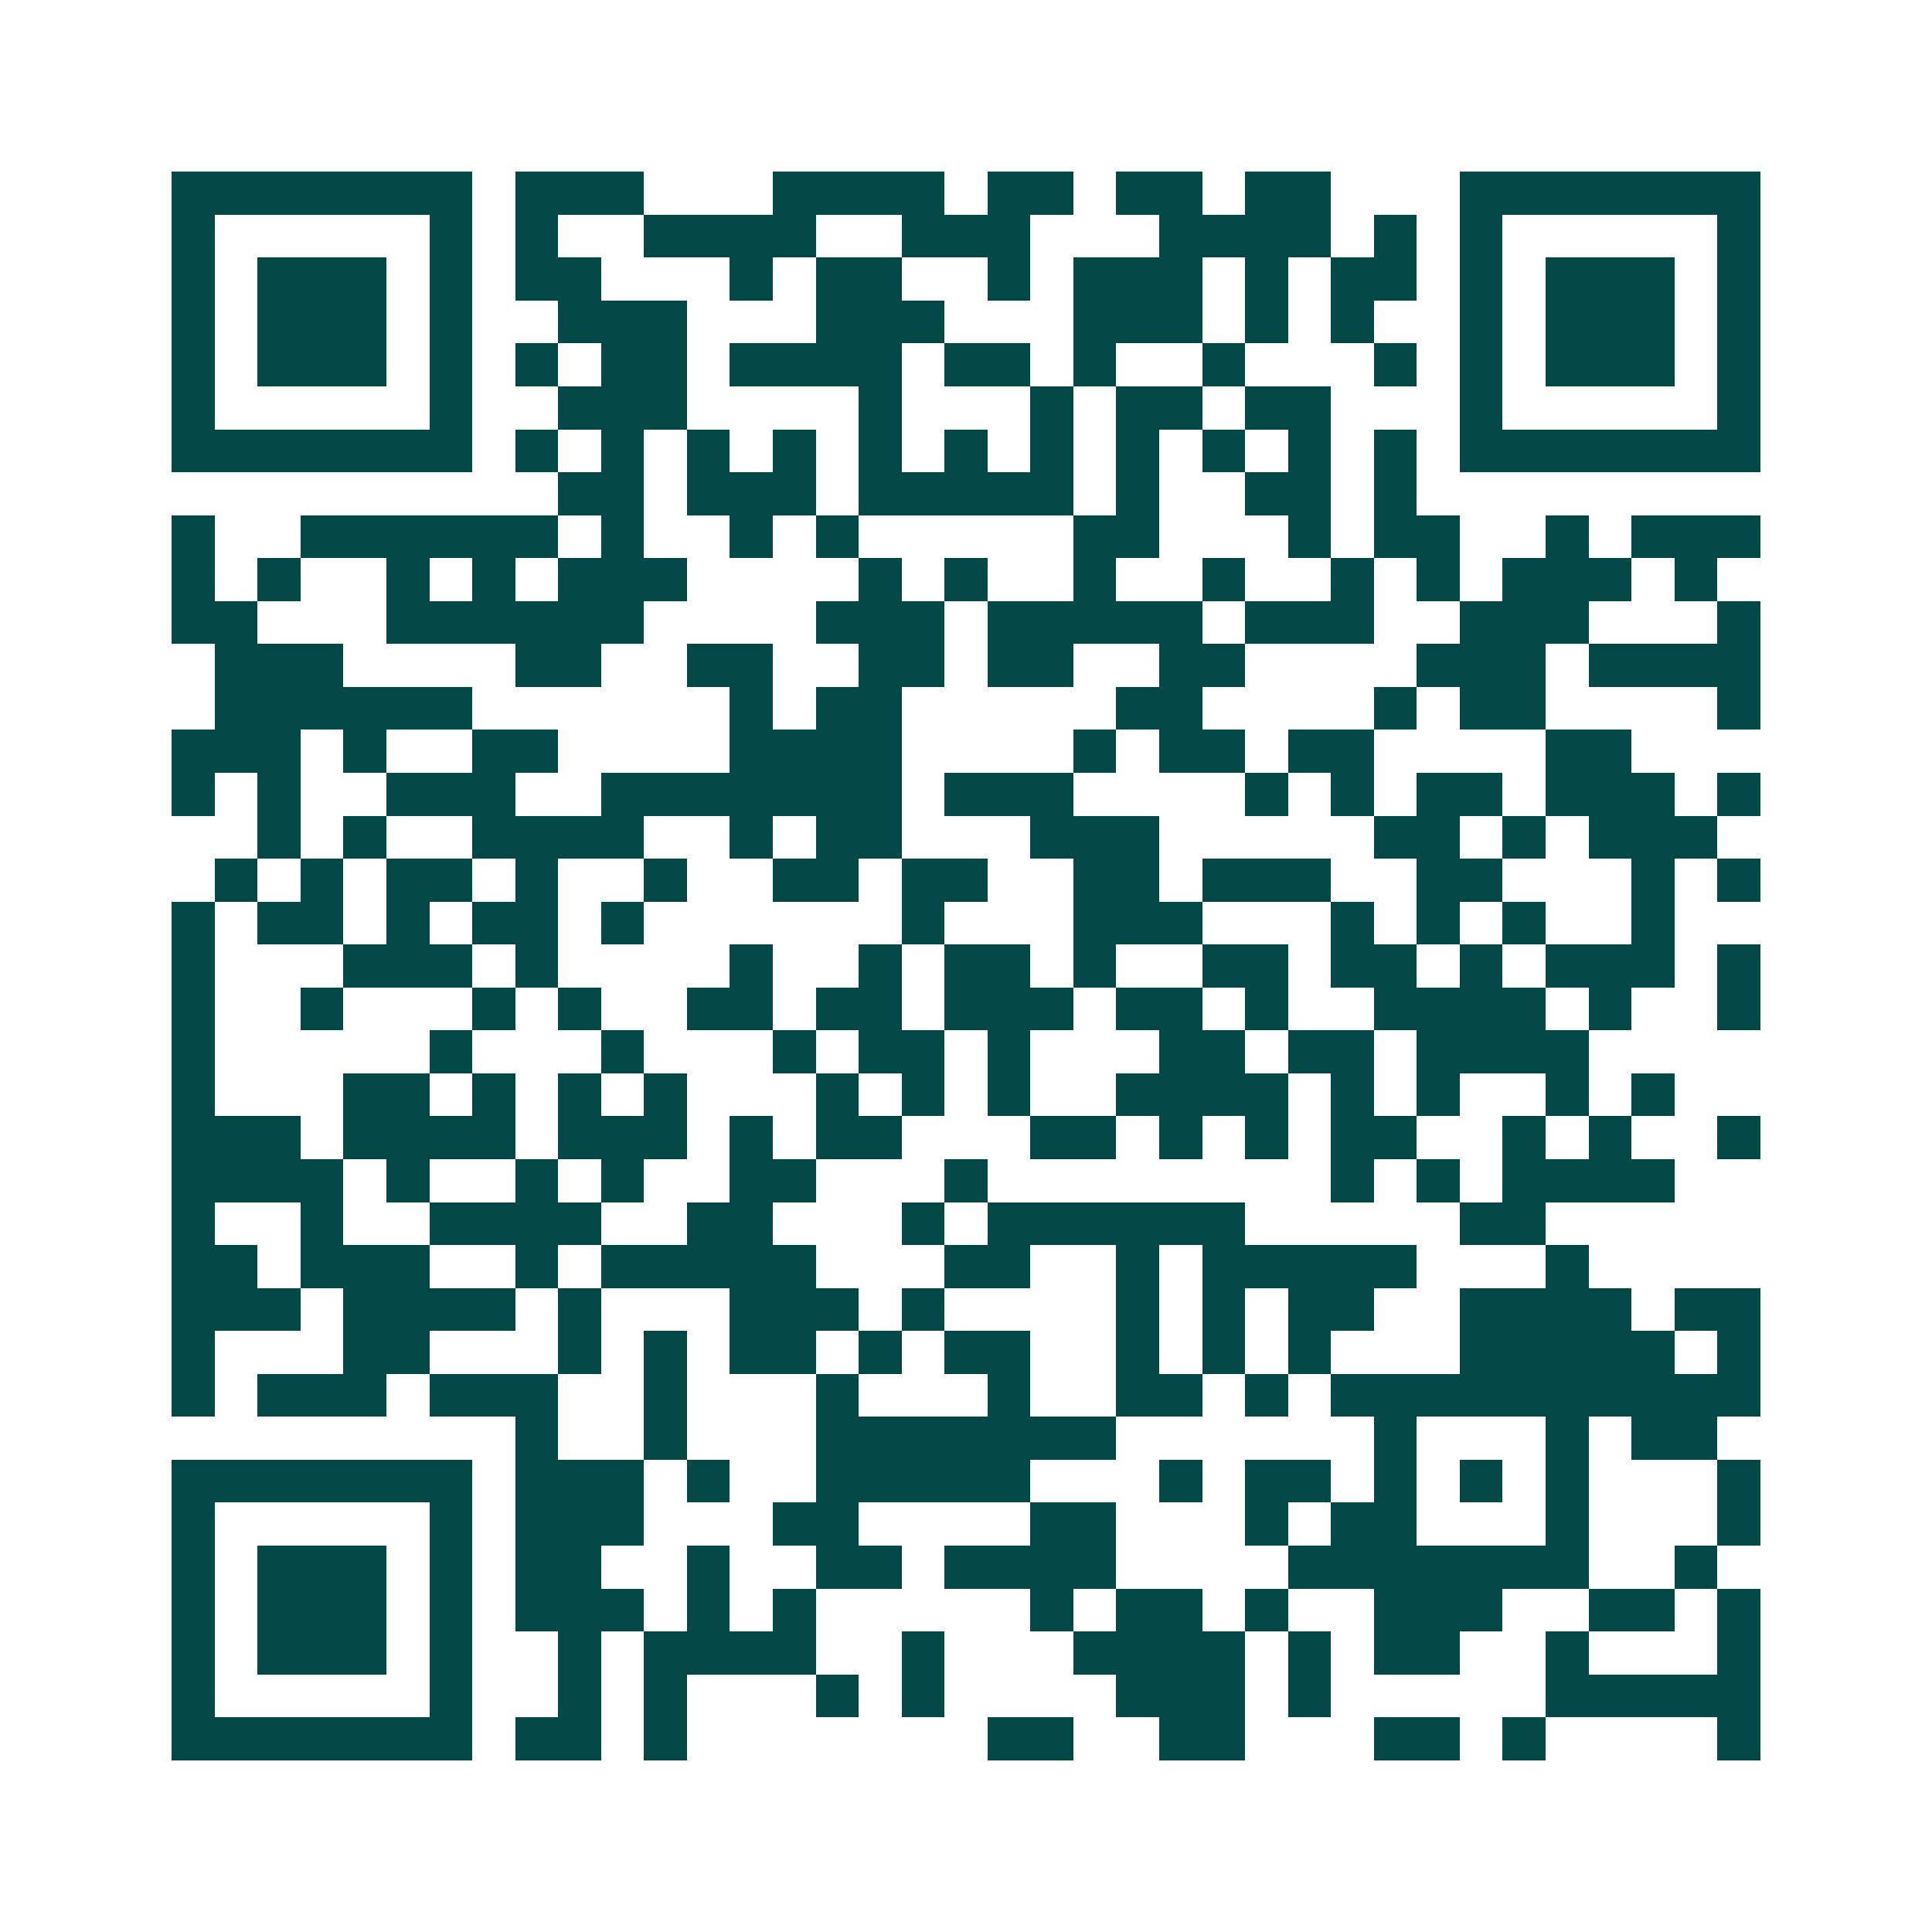 <svg xmlns="http://www.w3.org/2000/svg" width="200" height="200" viewBox="0 0 45 45" shape-rendering="crispEdges"><path fill="#ffffff" d="M0 0h45v45H0z"/><path stroke="#014847" d="M4 4.5h7m1 0h3m3 0h4m1 0h2m1 0h2m1 0h2m3 0h7M4 5.5h1m5 0h1m1 0h1m2 0h4m2 0h3m3 0h4m1 0h1m1 0h1m5 0h1M4 6.5h1m1 0h3m1 0h1m1 0h2m3 0h1m1 0h2m2 0h1m1 0h3m1 0h1m1 0h2m1 0h1m1 0h3m1 0h1M4 7.5h1m1 0h3m1 0h1m2 0h3m3 0h3m3 0h3m1 0h1m1 0h1m2 0h1m1 0h3m1 0h1M4 8.5h1m1 0h3m1 0h1m1 0h1m1 0h2m1 0h4m1 0h2m1 0h1m2 0h1m3 0h1m1 0h1m1 0h3m1 0h1M4 9.5h1m5 0h1m2 0h3m4 0h1m3 0h1m1 0h2m1 0h2m3 0h1m5 0h1M4 10.5h7m1 0h1m1 0h1m1 0h1m1 0h1m1 0h1m1 0h1m1 0h1m1 0h1m1 0h1m1 0h1m1 0h1m1 0h7M13 11.5h2m1 0h3m1 0h5m1 0h1m2 0h2m1 0h1M4 12.5h1m2 0h6m1 0h1m2 0h1m1 0h1m5 0h2m3 0h1m1 0h2m2 0h1m1 0h3M4 13.5h1m1 0h1m2 0h1m1 0h1m1 0h3m4 0h1m1 0h1m2 0h1m2 0h1m2 0h1m1 0h1m1 0h3m1 0h1M4 14.5h2m3 0h6m4 0h3m1 0h5m1 0h3m2 0h3m3 0h1M5 15.5h3m4 0h2m2 0h2m2 0h2m1 0h2m2 0h2m4 0h3m1 0h4M5 16.5h6m6 0h1m1 0h2m5 0h2m4 0h1m1 0h2m4 0h1M4 17.5h3m1 0h1m2 0h2m4 0h4m4 0h1m1 0h2m1 0h2m4 0h2M4 18.5h1m1 0h1m2 0h3m2 0h7m1 0h3m4 0h1m1 0h1m1 0h2m1 0h3m1 0h1M6 19.5h1m1 0h1m2 0h4m2 0h1m1 0h2m3 0h3m5 0h2m1 0h1m1 0h3M5 20.5h1m1 0h1m1 0h2m1 0h1m2 0h1m2 0h2m1 0h2m2 0h2m1 0h3m2 0h2m3 0h1m1 0h1M4 21.5h1m1 0h2m1 0h1m1 0h2m1 0h1m6 0h1m3 0h3m3 0h1m1 0h1m1 0h1m2 0h1M4 22.5h1m3 0h3m1 0h1m4 0h1m2 0h1m1 0h2m1 0h1m2 0h2m1 0h2m1 0h1m1 0h3m1 0h1M4 23.5h1m2 0h1m3 0h1m1 0h1m2 0h2m1 0h2m1 0h3m1 0h2m1 0h1m2 0h4m1 0h1m2 0h1M4 24.5h1m5 0h1m3 0h1m3 0h1m1 0h2m1 0h1m3 0h2m1 0h2m1 0h4M4 25.5h1m3 0h2m1 0h1m1 0h1m1 0h1m3 0h1m1 0h1m1 0h1m2 0h4m1 0h1m1 0h1m2 0h1m1 0h1M4 26.5h3m1 0h4m1 0h3m1 0h1m1 0h2m3 0h2m1 0h1m1 0h1m1 0h2m2 0h1m1 0h1m2 0h1M4 27.5h4m1 0h1m2 0h1m1 0h1m2 0h2m3 0h1m8 0h1m1 0h1m1 0h4M4 28.5h1m2 0h1m2 0h4m2 0h2m3 0h1m1 0h6m5 0h2M4 29.5h2m1 0h3m2 0h1m1 0h5m3 0h2m2 0h1m1 0h5m3 0h1M4 30.5h3m1 0h4m1 0h1m3 0h3m1 0h1m4 0h1m1 0h1m1 0h2m2 0h4m1 0h2M4 31.5h1m3 0h2m3 0h1m1 0h1m1 0h2m1 0h1m1 0h2m2 0h1m1 0h1m1 0h1m3 0h5m1 0h1M4 32.5h1m1 0h3m1 0h3m2 0h1m3 0h1m3 0h1m2 0h2m1 0h1m1 0h10M12 33.5h1m2 0h1m3 0h7m6 0h1m3 0h1m1 0h2M4 34.5h7m1 0h3m1 0h1m2 0h5m3 0h1m1 0h2m1 0h1m1 0h1m1 0h1m3 0h1M4 35.5h1m5 0h1m1 0h3m3 0h2m4 0h2m3 0h1m1 0h2m3 0h1m3 0h1M4 36.5h1m1 0h3m1 0h1m1 0h2m2 0h1m2 0h2m1 0h4m4 0h7m2 0h1M4 37.5h1m1 0h3m1 0h1m1 0h3m1 0h1m1 0h1m5 0h1m1 0h2m1 0h1m2 0h3m2 0h2m1 0h1M4 38.5h1m1 0h3m1 0h1m2 0h1m1 0h4m2 0h1m3 0h4m1 0h1m1 0h2m2 0h1m3 0h1M4 39.5h1m5 0h1m2 0h1m1 0h1m3 0h1m1 0h1m4 0h3m1 0h1m5 0h5M4 40.5h7m1 0h2m1 0h1m7 0h2m2 0h2m3 0h2m1 0h1m4 0h1"/></svg>
